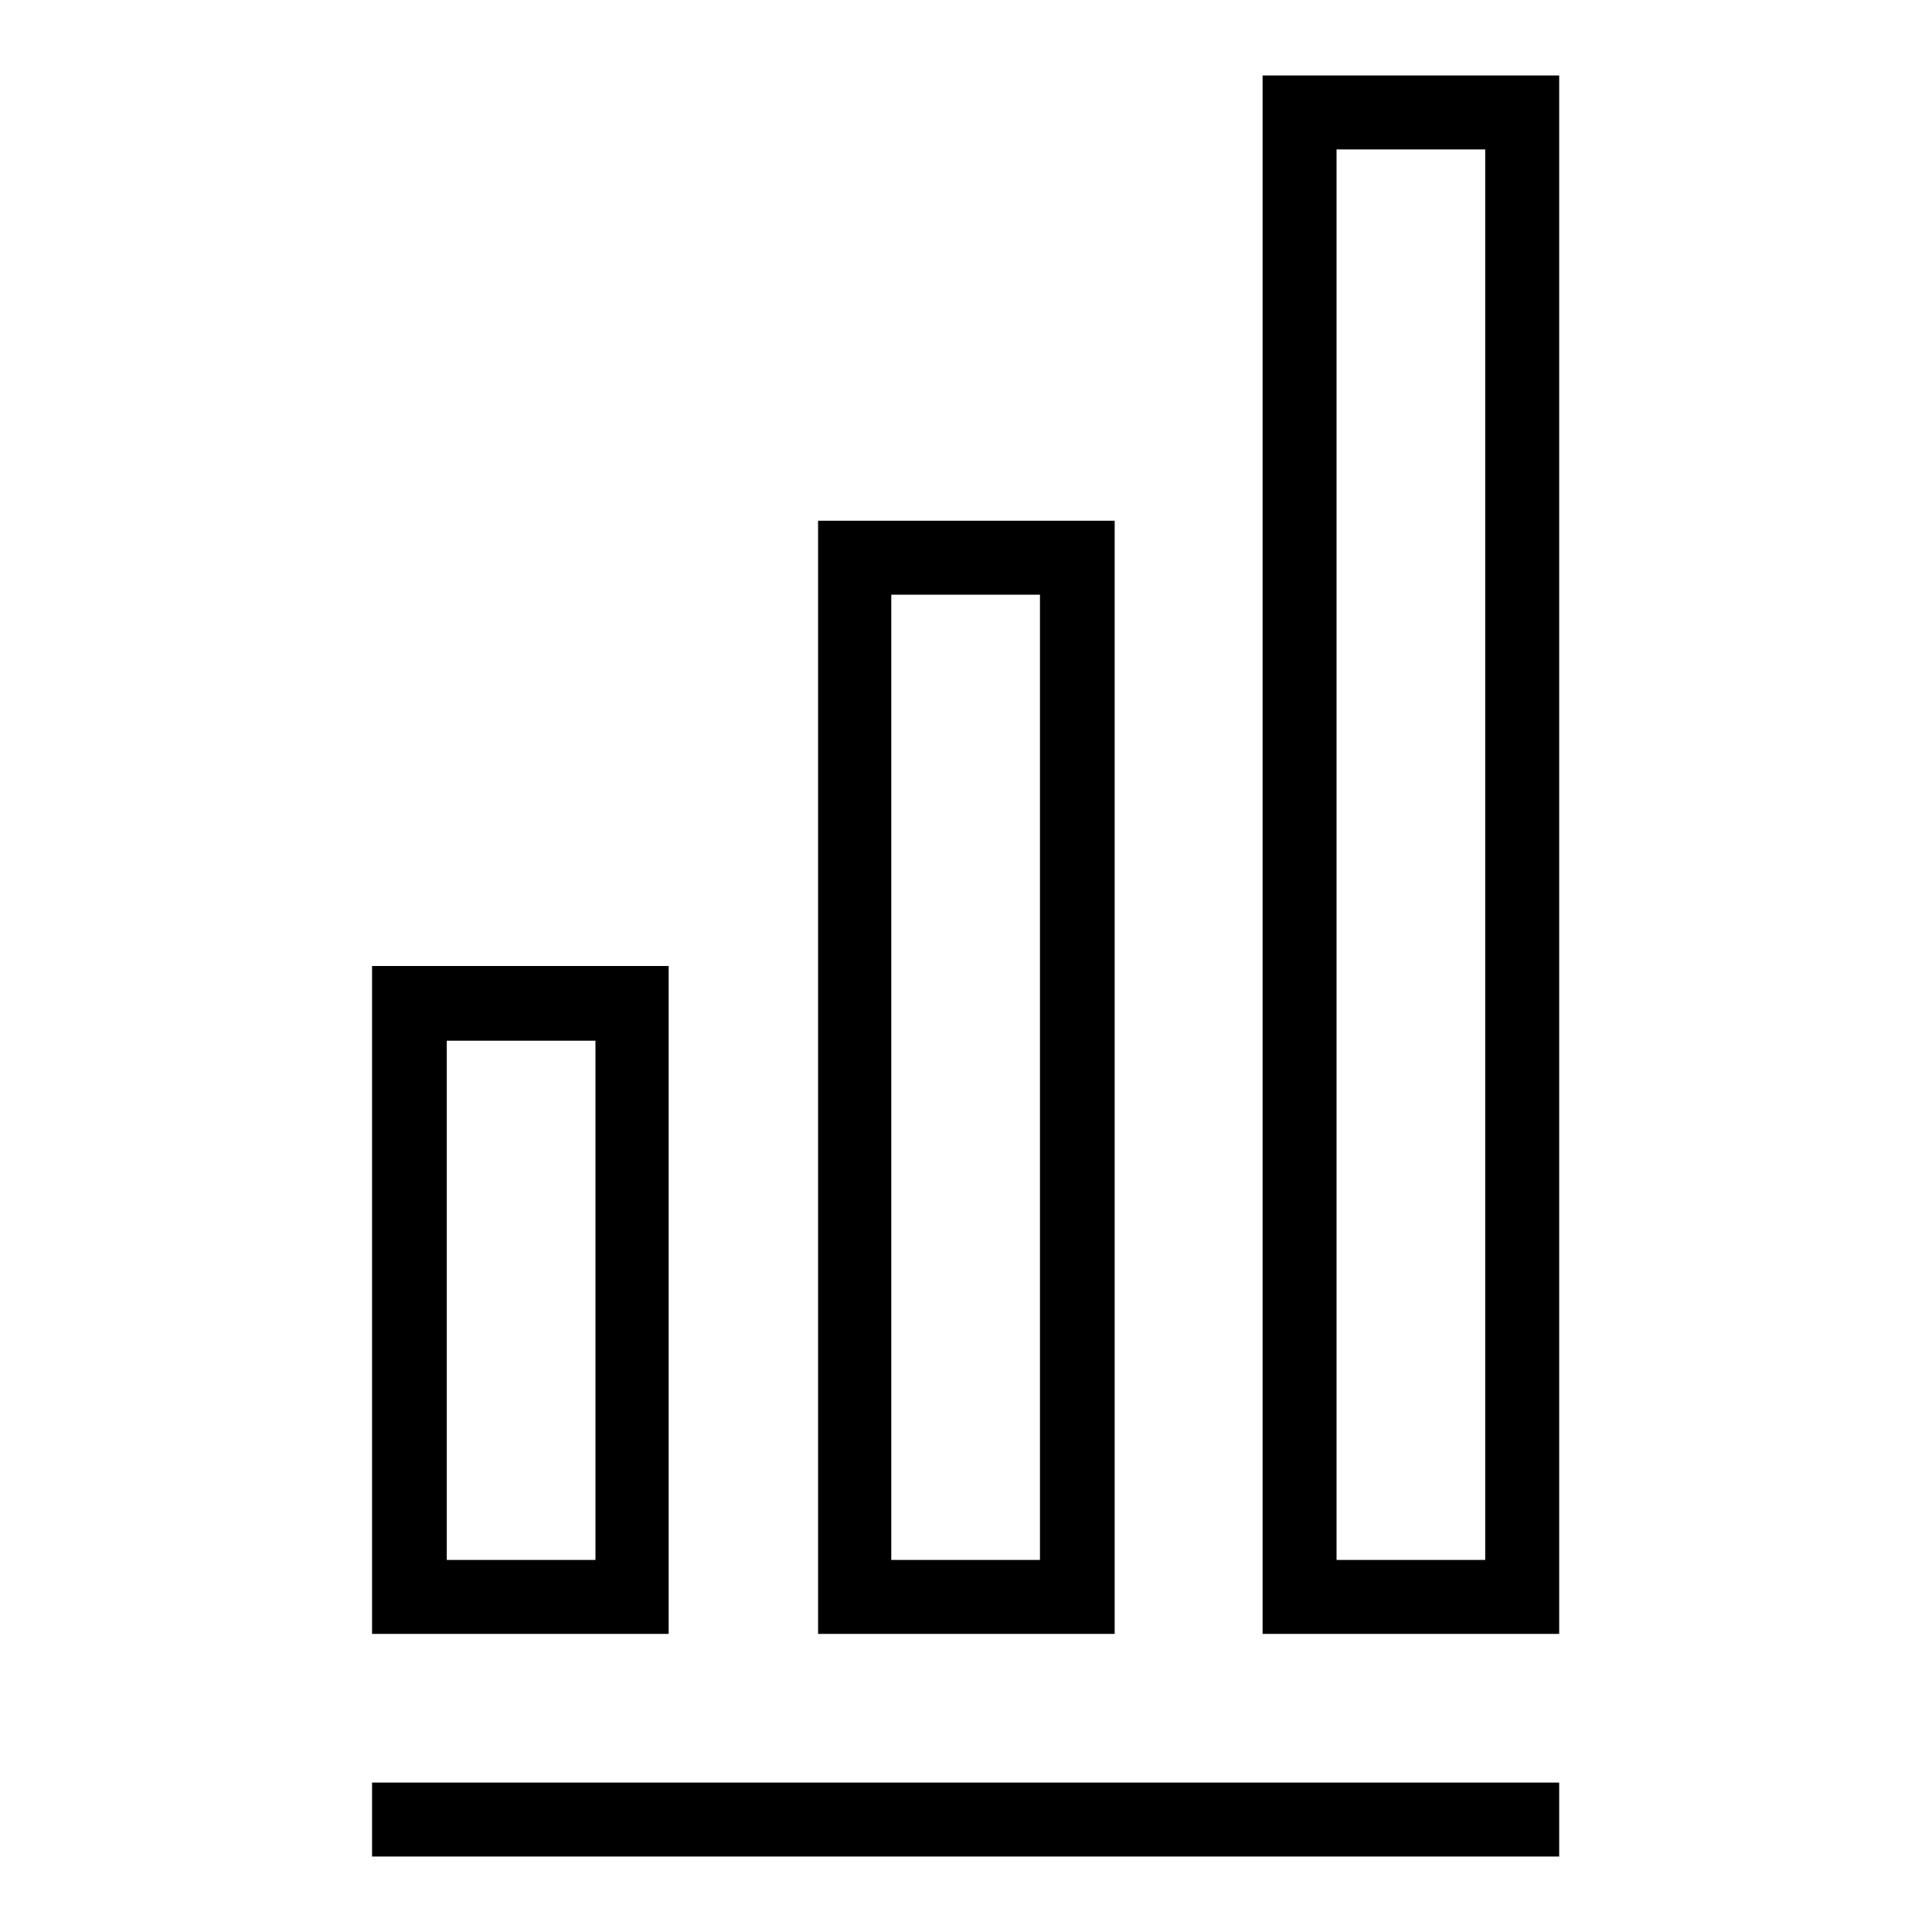 <?xml version="1.0" encoding="utf-8"?>
<!-- Svg Vector Icons : http://www.onlinewebfonts.com/icon -->
<!DOCTYPE svg PUBLIC "-//W3C//DTD SVG 1.1//EN" "http://www.w3.org/Graphics/SVG/1.1/DTD/svg11.dtd">
<svg version="1.1" xmlns="http://www.w3.org/2000/svg" xmlns:xlink="http://www.w3.org/1999/xlink" x="0px" y="0px" viewBox="0 0 256 256" enable-background="new 0 0 256 256" xml:space="preserve">
<g> <path fill="#000000" d="M167.3,10v206.5h39.3V10H167.3z M196.8,206.7h-19.7V19.8h19.7V206.7z M147.7,69h-39.3v147.5h39.3V69z  M137.8,206.7h-19.7V78.8h19.7V206.7z M88.7,128H49.3v88.5h39.3V128z M78.8,206.7H59.2v-68.8h19.7V206.7z M49.3,236.2h157.3v9.8 H49.3V236.2z"/></g>
</svg>